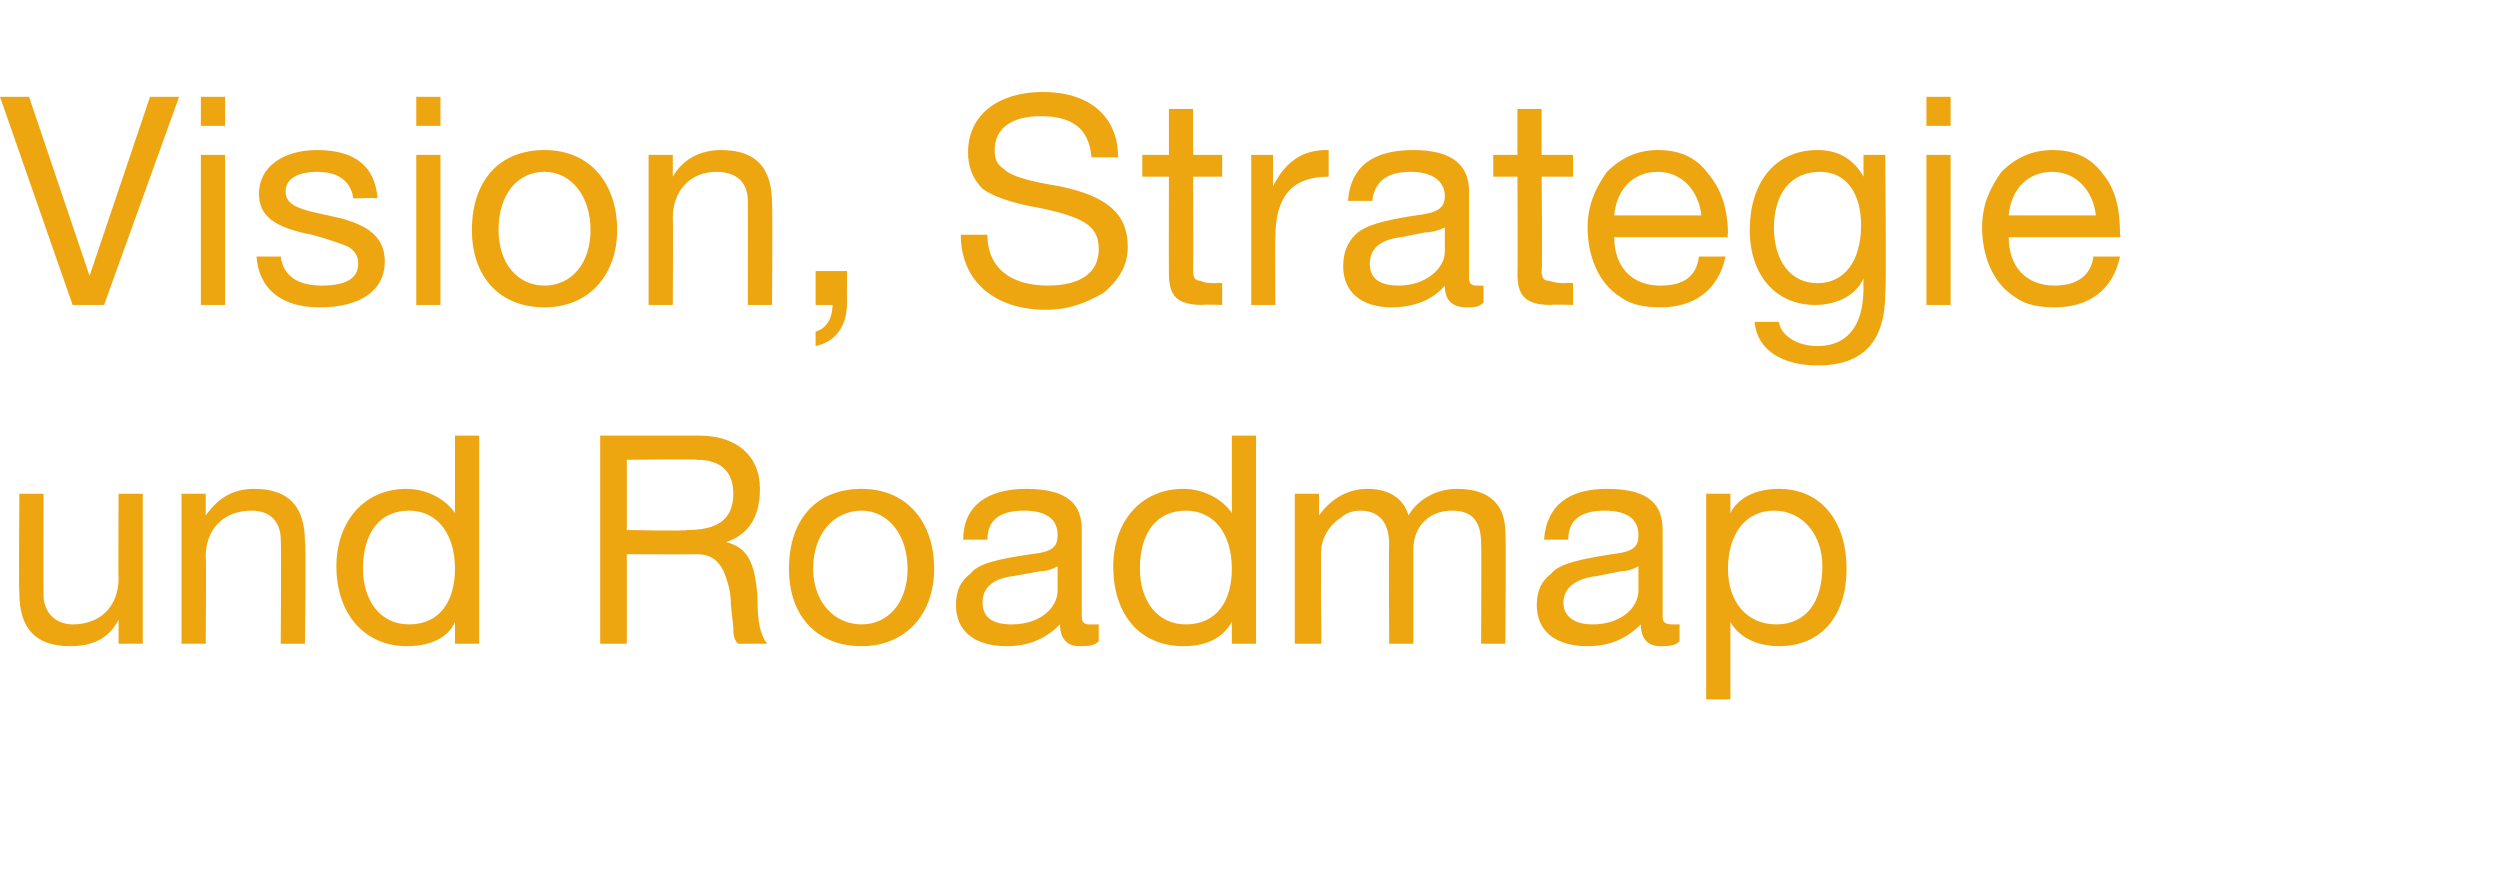 <?xml version="1.0" standalone="no"?><!DOCTYPE svg PUBLIC "-//W3C//DTD SVG 1.1//EN" "http://www.w3.org/Graphics/SVG/1.1/DTD/svg11.dtd"><svg xmlns="http://www.w3.org/2000/svg" version="1.1" width="103.3px" height="36.4px" viewBox="0 -4 103.3 36.4" style="top:-4px">  <desc>Vision, Strategie und Roadmap</desc>  <defs/>  <g id="Polygon165399">    <path d="M 1.8 16.4 C 1.8 16.4 1.79 20.59 1.8 20.6 C 1.8 21.3 2.3 21.8 3 21.8 C 4.2 21.8 4.9 21 4.9 19.9 C 4.88 19.9 4.9 16.4 4.9 16.4 L 5.9 16.4 L 5.9 22.6 L 4.9 22.6 L 4.9 21.6 C 4.9 21.6 4.92 21.58 4.9 21.6 C 4.5 22.4 3.8 22.7 2.9 22.7 C 1.5 22.7 0.8 22 0.8 20.5 C 0.77 20.5 0.8 16.4 0.8 16.4 L 1.8 16.4 Z M 12.6 18.4 C 12.65 18.44 12.6 22.6 12.6 22.6 L 11.6 22.6 C 11.6 22.6 11.63 18.33 11.6 18.3 C 11.6 17.6 11.2 17.1 10.4 17.1 C 9.2 17.1 8.5 17.9 8.5 19 C 8.53 19.03 8.5 22.6 8.5 22.6 L 7.5 22.6 L 7.5 16.4 L 8.5 16.4 L 8.5 17.3 C 8.5 17.3 8.5 17.35 8.5 17.3 C 9 16.6 9.6 16.2 10.5 16.2 C 12 16.2 12.6 17 12.6 18.4 Z M 19.8 14 L 19.8 22.6 L 18.8 22.6 L 18.8 21.7 C 18.8 21.7 18.78 21.73 18.8 21.7 C 18.5 22.4 17.7 22.7 16.8 22.7 C 15.1 22.7 13.9 21.4 13.9 19.4 C 13.9 17.6 15 16.2 16.8 16.2 C 17.6 16.2 18.4 16.6 18.8 17.2 C 18.78 17.19 18.8 17.2 18.8 17.2 L 18.8 14 L 19.8 14 Z M 16.9 21.8 C 18.2 21.8 18.8 20.8 18.8 19.5 C 18.8 18.1 18.1 17.1 16.9 17.1 C 15.7 17.1 15 18 15 19.5 C 15 20.8 15.7 21.8 16.9 21.8 Z M 28.9 14 C 30.4 14 31.4 14.8 31.4 16.2 C 31.4 17.4 30.9 18.1 30 18.4 C 30 18.4 30 18.4 30 18.4 C 30.8 18.6 31.2 19.1 31.3 20.7 C 31.3 21.7 31.4 22.2 31.7 22.6 C 31.7 22.6 30.5 22.6 30.5 22.6 C 30.3 22.4 30.3 22.2 30.3 21.9 C 30.3 21.9 30.2 21 30.2 21 C 30.2 20.5 30.1 20.1 29.9 19.6 C 29.7 19.2 29.4 18.9 28.8 18.9 C 28.76 18.91 25.9 18.9 25.9 18.9 L 25.9 22.6 L 24.8 22.6 L 24.8 14 C 24.8 14 28.88 14 28.9 14 Z M 28.4 17.9 C 29.6 17.9 30.3 17.5 30.3 16.4 C 30.3 15.5 29.8 15 28.8 15 C 28.82 14.96 25.9 15 25.9 15 L 25.9 17.9 C 25.9 17.9 28.38 17.95 28.4 17.9 Z M 38.6 19.5 C 38.6 21.4 37.4 22.7 35.6 22.7 C 33.8 22.7 32.6 21.5 32.6 19.5 C 32.6 17.5 33.7 16.2 35.6 16.2 C 37.5 16.2 38.6 17.6 38.6 19.5 Z M 35.6 21.8 C 36.7 21.8 37.5 20.9 37.5 19.5 C 37.5 18.1 36.7 17.1 35.6 17.1 C 34.5 17.1 33.6 18 33.6 19.5 C 33.6 20.9 34.5 21.8 35.6 21.8 Z M 44.7 17.9 C 44.7 17.9 44.7 21.5 44.7 21.5 C 44.7 21.7 44.8 21.8 45 21.8 C 45.1 21.8 45.3 21.8 45.4 21.8 C 45.4 21.8 45.4 22.5 45.4 22.5 C 45.2 22.7 44.9 22.7 44.6 22.7 C 44.1 22.7 43.8 22.4 43.8 21.8 C 43.2 22.4 42.5 22.7 41.6 22.7 C 40.3 22.7 39.5 22.1 39.5 21 C 39.5 20.4 39.7 20 40.1 19.7 C 40.4 19.3 41.2 19.1 42.6 18.9 C 43.5 18.8 43.7 18.6 43.7 18.1 C 43.7 17.5 43.3 17.1 42.3 17.1 C 41.3 17.1 40.8 17.5 40.8 18.3 C 40.8 18.3 39.8 18.3 39.8 18.3 C 39.8 16.9 40.8 16.2 42.4 16.2 C 44.2 16.2 44.7 16.9 44.7 17.9 Z M 41.8 21.8 C 43 21.8 43.7 21.1 43.7 20.4 C 43.7 20.4 43.7 19.4 43.7 19.4 C 43.5 19.5 43.3 19.6 43 19.6 C 43 19.6 41.9 19.8 41.9 19.8 C 41 19.9 40.6 20.3 40.6 20.9 C 40.6 21.5 41 21.8 41.8 21.8 Z M 51.9 14 L 51.9 22.6 L 50.9 22.6 L 50.9 21.7 C 50.9 21.7 50.87 21.73 50.9 21.7 C 50.5 22.4 49.8 22.7 48.9 22.7 C 47.1 22.7 46 21.4 46 19.4 C 46 17.6 47.1 16.2 48.9 16.2 C 49.7 16.2 50.5 16.6 50.9 17.2 C 50.87 17.19 50.9 17.2 50.9 17.2 L 50.9 14 L 51.9 14 Z M 49 21.8 C 50.3 21.8 50.9 20.8 50.9 19.5 C 50.9 18.1 50.2 17.1 49 17.1 C 47.8 17.1 47.1 18 47.1 19.5 C 47.1 20.8 47.8 21.8 49 21.8 Z M 58.2 17.3 C 58.6 16.6 59.4 16.2 60.2 16.2 C 61.6 16.2 62.2 16.9 62.2 18 C 62.24 17.98 62.2 22.6 62.2 22.6 L 61.2 22.6 C 61.2 22.6 61.22 18.45 61.2 18.5 C 61.2 17.6 60.9 17.1 60 17.1 C 59 17.1 58.4 17.8 58.4 18.7 C 58.4 18.67 58.4 22.6 58.4 22.6 L 57.4 22.6 C 57.4 22.6 57.38 18.45 57.4 18.5 C 57.4 17.6 57 17.1 56.2 17.1 C 55.9 17.1 55.6 17.2 55.4 17.4 C 54.9 17.7 54.6 18.3 54.6 18.7 C 54.56 18.68 54.6 22.6 54.6 22.6 L 53.5 22.6 L 53.5 16.4 L 54.5 16.4 L 54.5 17.3 C 54.5 17.3 54.52 17.28 54.5 17.3 C 55 16.6 55.7 16.2 56.5 16.2 C 57.4 16.2 58 16.6 58.2 17.3 Z M 68.7 17.9 C 68.7 17.9 68.7 21.5 68.7 21.5 C 68.7 21.7 68.8 21.8 69.1 21.8 C 69.2 21.8 69.3 21.8 69.4 21.8 C 69.4 21.8 69.4 22.5 69.4 22.5 C 69.2 22.7 68.9 22.7 68.6 22.7 C 68.1 22.7 67.8 22.4 67.8 21.8 C 67.2 22.4 66.5 22.7 65.6 22.7 C 64.3 22.7 63.5 22.1 63.5 21 C 63.5 20.4 63.7 20 64.1 19.7 C 64.4 19.3 65.3 19.1 66.6 18.9 C 67.5 18.8 67.7 18.6 67.7 18.1 C 67.7 17.5 67.3 17.1 66.3 17.1 C 65.3 17.1 64.8 17.5 64.8 18.3 C 64.8 18.3 63.8 18.3 63.8 18.3 C 63.9 16.9 64.8 16.2 66.4 16.2 C 68.2 16.2 68.7 16.9 68.7 17.9 Z M 65.8 21.8 C 67 21.8 67.7 21.1 67.7 20.4 C 67.7 20.4 67.7 19.4 67.7 19.4 C 67.5 19.5 67.3 19.6 67 19.6 C 67 19.6 66 19.8 66 19.8 C 65.1 19.9 64.6 20.3 64.6 20.9 C 64.6 21.5 65.1 21.8 65.8 21.8 Z M 76.3 19.5 C 76.3 21.4 75.3 22.7 73.5 22.7 C 72.7 22.7 71.9 22.4 71.5 21.7 C 71.51 21.74 71.5 21.7 71.5 21.7 L 71.5 24.9 L 70.5 24.9 L 70.5 16.4 L 71.5 16.4 L 71.5 17.2 C 71.5 17.2 71.51 17.2 71.5 17.2 C 71.8 16.6 72.5 16.2 73.5 16.2 C 75.3 16.2 76.3 17.6 76.3 19.5 Z M 73.4 21.8 C 74.6 21.8 75.3 20.9 75.3 19.4 C 75.3 18.1 74.5 17.1 73.3 17.1 C 72.1 17.1 71.4 18.1 71.4 19.5 C 71.4 20.9 72.2 21.8 73.4 21.8 Z " stroke="none" fill="#eda510"/>  </g>  <g id="Polygon165398">    <path d="M 1.2 0 L 3.7 7.4 L 3.7 7.4 L 6.2 0 L 7.4 0 L 4.3 8.6 L 3 8.6 L 0 0 L 1.2 0 Z M 9.3 0 L 9.3 1.2 L 8.3 1.2 L 8.3 0 L 9.3 0 Z M 9.3 2.4 L 9.3 8.6 L 8.3 8.6 L 8.3 2.4 L 9.3 2.4 Z M 15.6 4.2 C 15.6 4.16 14.6 4.2 14.6 4.2 C 14.6 4.2 14.58 4.15 14.6 4.2 C 14.5 3.5 14 3.1 13.1 3.1 C 12.3 3.1 11.8 3.4 11.8 3.9 C 11.8 4.4 12.2 4.6 13.1 4.8 C 13.1 4.8 14 5 14 5 C 15.2 5.3 15.9 5.8 15.9 6.8 C 15.9 8 14.9 8.7 13.2 8.7 C 11.7 8.7 10.7 8 10.6 6.6 C 10.6 6.6 11.6 6.6 11.6 6.6 C 11.7 7.4 12.3 7.8 13.3 7.8 C 14.3 7.8 14.8 7.5 14.8 6.9 C 14.8 6.6 14.7 6.4 14.4 6.2 C 14.2 6.1 13.6 5.9 12.9 5.7 C 11.3 5.4 10.7 4.9 10.7 4 C 10.7 2.9 11.7 2.2 13.1 2.2 C 14.7 2.2 15.5 2.9 15.6 4.2 Z M 18.2 0 L 18.2 1.2 L 17.2 1.2 L 17.2 0 L 18.2 0 Z M 18.2 2.4 L 18.2 8.6 L 17.2 8.6 L 17.2 2.4 L 18.2 2.4 Z M 25.5 5.5 C 25.5 7.4 24.3 8.7 22.5 8.7 C 20.7 8.7 19.5 7.5 19.5 5.5 C 19.5 3.5 20.6 2.2 22.5 2.2 C 24.4 2.2 25.5 3.6 25.5 5.5 Z M 22.5 7.8 C 23.6 7.8 24.4 6.9 24.4 5.5 C 24.4 4.1 23.6 3.1 22.5 3.1 C 21.4 3.1 20.6 4 20.6 5.5 C 20.6 6.9 21.4 7.8 22.5 7.8 Z M 31.9 4.4 C 31.93 4.44 31.9 8.6 31.9 8.6 L 30.9 8.6 C 30.9 8.6 30.91 4.33 30.9 4.3 C 30.9 3.6 30.5 3.1 29.6 3.1 C 28.5 3.1 27.8 3.9 27.8 5 C 27.82 5.03 27.8 8.6 27.8 8.6 L 26.8 8.6 L 26.8 2.4 L 27.8 2.4 L 27.8 3.3 C 27.8 3.3 27.78 3.35 27.8 3.3 C 28.2 2.6 28.9 2.2 29.8 2.2 C 31.3 2.2 31.9 3 31.9 4.4 Z M 35 7.2 C 35 7.2 34.99 8.52 35 8.5 C 35 9.4 34.6 10.1 33.7 10.3 C 33.7 10.3 33.7 9.7 33.7 9.7 C 34.1 9.6 34.4 9.2 34.4 8.6 C 34.37 8.63 34.4 8.6 34.4 8.6 L 33.7 8.6 L 33.7 7.2 L 35 7.2 Z M 46.2 2.5 C 46.2 2.5 45.1 2.5 45.1 2.5 C 45 1.3 44.3 0.8 43 0.8 C 41.8 0.8 41.1 1.3 41.1 2.2 C 41.1 2.6 41.2 2.8 41.5 3 C 41.8 3.3 42.6 3.5 43.8 3.7 C 45.7 4.1 46.6 4.8 46.6 6.2 C 46.6 7 46.2 7.6 45.6 8.1 C 44.9 8.5 44.2 8.8 43.2 8.8 C 41.2 8.8 39.7 7.7 39.7 5.7 C 39.7 5.7 40.8 5.7 40.8 5.7 C 40.8 7.1 41.8 7.8 43.3 7.8 C 44.6 7.8 45.4 7.3 45.4 6.3 C 45.4 5.4 44.9 5 43 4.6 C 41.8 4.4 41 4.1 40.6 3.8 C 40.2 3.4 40 2.9 40 2.3 C 40 0.7 41.3 -0.2 43.1 -0.2 C 45 -0.2 46.2 0.8 46.2 2.5 Z M 49.3 0.5 L 49.3 2.4 L 50.5 2.4 L 50.5 3.3 L 49.3 3.3 C 49.3 3.3 49.31 7.15 49.3 7.2 C 49.3 7.5 49.4 7.6 49.6 7.6 C 49.8 7.7 50 7.7 50.3 7.7 C 50.26 7.67 50.5 7.7 50.5 7.7 L 50.5 8.6 C 50.5 8.6 49.71 8.57 49.7 8.6 C 48.6 8.6 48.3 8.2 48.3 7.3 C 48.29 7.27 48.3 3.3 48.3 3.3 L 47.2 3.3 L 47.2 2.4 L 48.3 2.4 L 48.3 0.5 L 49.3 0.5 Z M 54.9 2.2 C 54.9 2.2 54.9 3.3 54.9 3.3 C 53.4 3.3 52.7 4.1 52.7 5.8 C 52.68 5.8 52.7 8.6 52.7 8.6 L 51.7 8.6 L 51.7 2.4 L 52.6 2.4 L 52.6 3.7 C 52.6 3.7 52.65 3.67 52.6 3.7 C 53.1 2.7 53.8 2.2 54.8 2.2 C 54.8 2.2 54.9 2.2 54.9 2.2 Z M 60.7 3.9 C 60.7 3.9 60.7 7.5 60.7 7.5 C 60.7 7.7 60.8 7.8 61 7.8 C 61.1 7.8 61.2 7.8 61.3 7.8 C 61.3 7.8 61.3 8.5 61.3 8.5 C 61.1 8.7 60.9 8.7 60.6 8.7 C 60 8.7 59.7 8.4 59.7 7.8 C 59.2 8.4 58.4 8.7 57.5 8.7 C 56.3 8.7 55.5 8.1 55.5 7 C 55.5 6.4 55.7 6 56 5.7 C 56.4 5.3 57.2 5.1 58.5 4.9 C 59.4 4.8 59.7 4.6 59.7 4.1 C 59.7 3.5 59.2 3.1 58.3 3.1 C 57.3 3.1 56.8 3.5 56.7 4.3 C 56.7 4.3 55.7 4.3 55.7 4.3 C 55.8 2.9 56.7 2.2 58.4 2.2 C 60.1 2.2 60.7 2.9 60.7 3.9 Z M 57.8 7.8 C 58.9 7.8 59.7 7.1 59.7 6.4 C 59.7 6.4 59.7 5.4 59.7 5.4 C 59.5 5.5 59.2 5.6 58.9 5.6 C 58.9 5.6 57.9 5.8 57.9 5.8 C 57 5.9 56.6 6.3 56.6 6.9 C 56.6 7.5 57 7.8 57.8 7.8 Z M 63.7 0.5 L 63.7 2.4 L 65 2.4 L 65 3.3 L 63.7 3.3 C 63.7 3.3 63.74 7.15 63.7 7.2 C 63.7 7.5 63.8 7.6 64 7.6 C 64.3 7.7 64.5 7.7 64.7 7.7 C 64.68 7.67 65 7.7 65 7.7 L 65 8.6 C 65 8.6 64.13 8.57 64.1 8.6 C 63 8.6 62.7 8.2 62.7 7.3 C 62.72 7.27 62.7 3.3 62.7 3.3 L 61.7 3.3 L 61.7 2.4 L 62.7 2.4 L 62.7 0.5 L 63.7 0.5 Z M 70.6 3.2 C 71.1 3.8 71.4 4.6 71.4 5.7 C 71.35 5.65 71.4 5.8 71.4 5.8 L 66.7 5.8 C 66.7 5.8 66.71 5.84 66.7 5.8 C 66.7 7 67.4 7.8 68.6 7.8 C 69.6 7.8 70.1 7.4 70.2 6.6 C 70.2 6.6 71.3 6.6 71.3 6.6 C 71 8 70 8.7 68.6 8.7 C 68 8.7 67.4 8.6 67 8.3 C 66 7.7 65.6 6.5 65.6 5.4 C 65.6 4.5 65.9 3.8 66.4 3.1 C 67 2.5 67.7 2.2 68.5 2.2 C 69.4 2.2 70.1 2.5 70.6 3.2 Z M 70.3 4.9 C 70.2 3.9 69.5 3.1 68.5 3.1 C 67.5 3.1 66.8 3.8 66.7 4.9 C 66.7 4.9 70.3 4.9 70.3 4.9 Z M 77 3.3 C 76.98 3.25 77 3.3 77 3.3 L 77 2.4 L 77.9 2.4 C 77.9 2.4 77.95 8.1 77.9 8.1 C 77.9 10.1 77 11.1 75.1 11.1 C 73.7 11.1 72.6 10.5 72.5 9.3 C 72.5 9.3 73.5 9.3 73.5 9.3 C 73.6 9.9 74.3 10.3 75.1 10.3 C 76.3 10.3 77 9.5 77 7.9 C 76.99 7.9 77 7.5 77 7.5 C 77 7.5 76.97 7.51 77 7.5 C 76.7 8.2 75.9 8.6 75 8.6 C 73.4 8.6 72.3 7.4 72.3 5.5 C 72.3 3.6 73.3 2.2 75.1 2.2 C 76 2.2 76.6 2.6 77 3.3 Z M 75.1 7.7 C 76.2 7.7 76.9 6.8 76.9 5.3 C 76.9 4 76.3 3.1 75.2 3.1 C 74 3.1 73.3 4 73.3 5.4 C 73.3 6.8 74 7.7 75.1 7.7 Z M 80.6 0 L 80.6 1.2 L 79.6 1.2 L 79.6 0 L 80.6 0 Z M 80.6 2.4 L 80.6 8.6 L 79.6 8.6 L 79.6 2.4 L 80.6 2.4 Z M 86.9 3.2 C 87.4 3.8 87.6 4.6 87.6 5.7 C 87.65 5.65 87.6 5.8 87.6 5.8 L 83 5.8 C 83 5.8 83 5.84 83 5.8 C 83 7 83.7 7.8 84.9 7.8 C 85.8 7.8 86.4 7.4 86.5 6.6 C 86.5 6.6 87.6 6.6 87.6 6.6 C 87.3 8 86.3 8.7 84.9 8.7 C 84.3 8.7 83.7 8.6 83.3 8.3 C 82.3 7.7 81.9 6.5 81.9 5.4 C 81.9 4.5 82.2 3.8 82.7 3.1 C 83.3 2.5 84 2.2 84.8 2.2 C 85.7 2.2 86.4 2.5 86.9 3.2 Z M 86.6 4.9 C 86.5 3.9 85.8 3.1 84.8 3.1 C 83.8 3.1 83.1 3.8 83 4.9 C 83 4.9 86.6 4.9 86.6 4.9 Z " stroke="none" fill="#eda510"/>  </g></svg>
